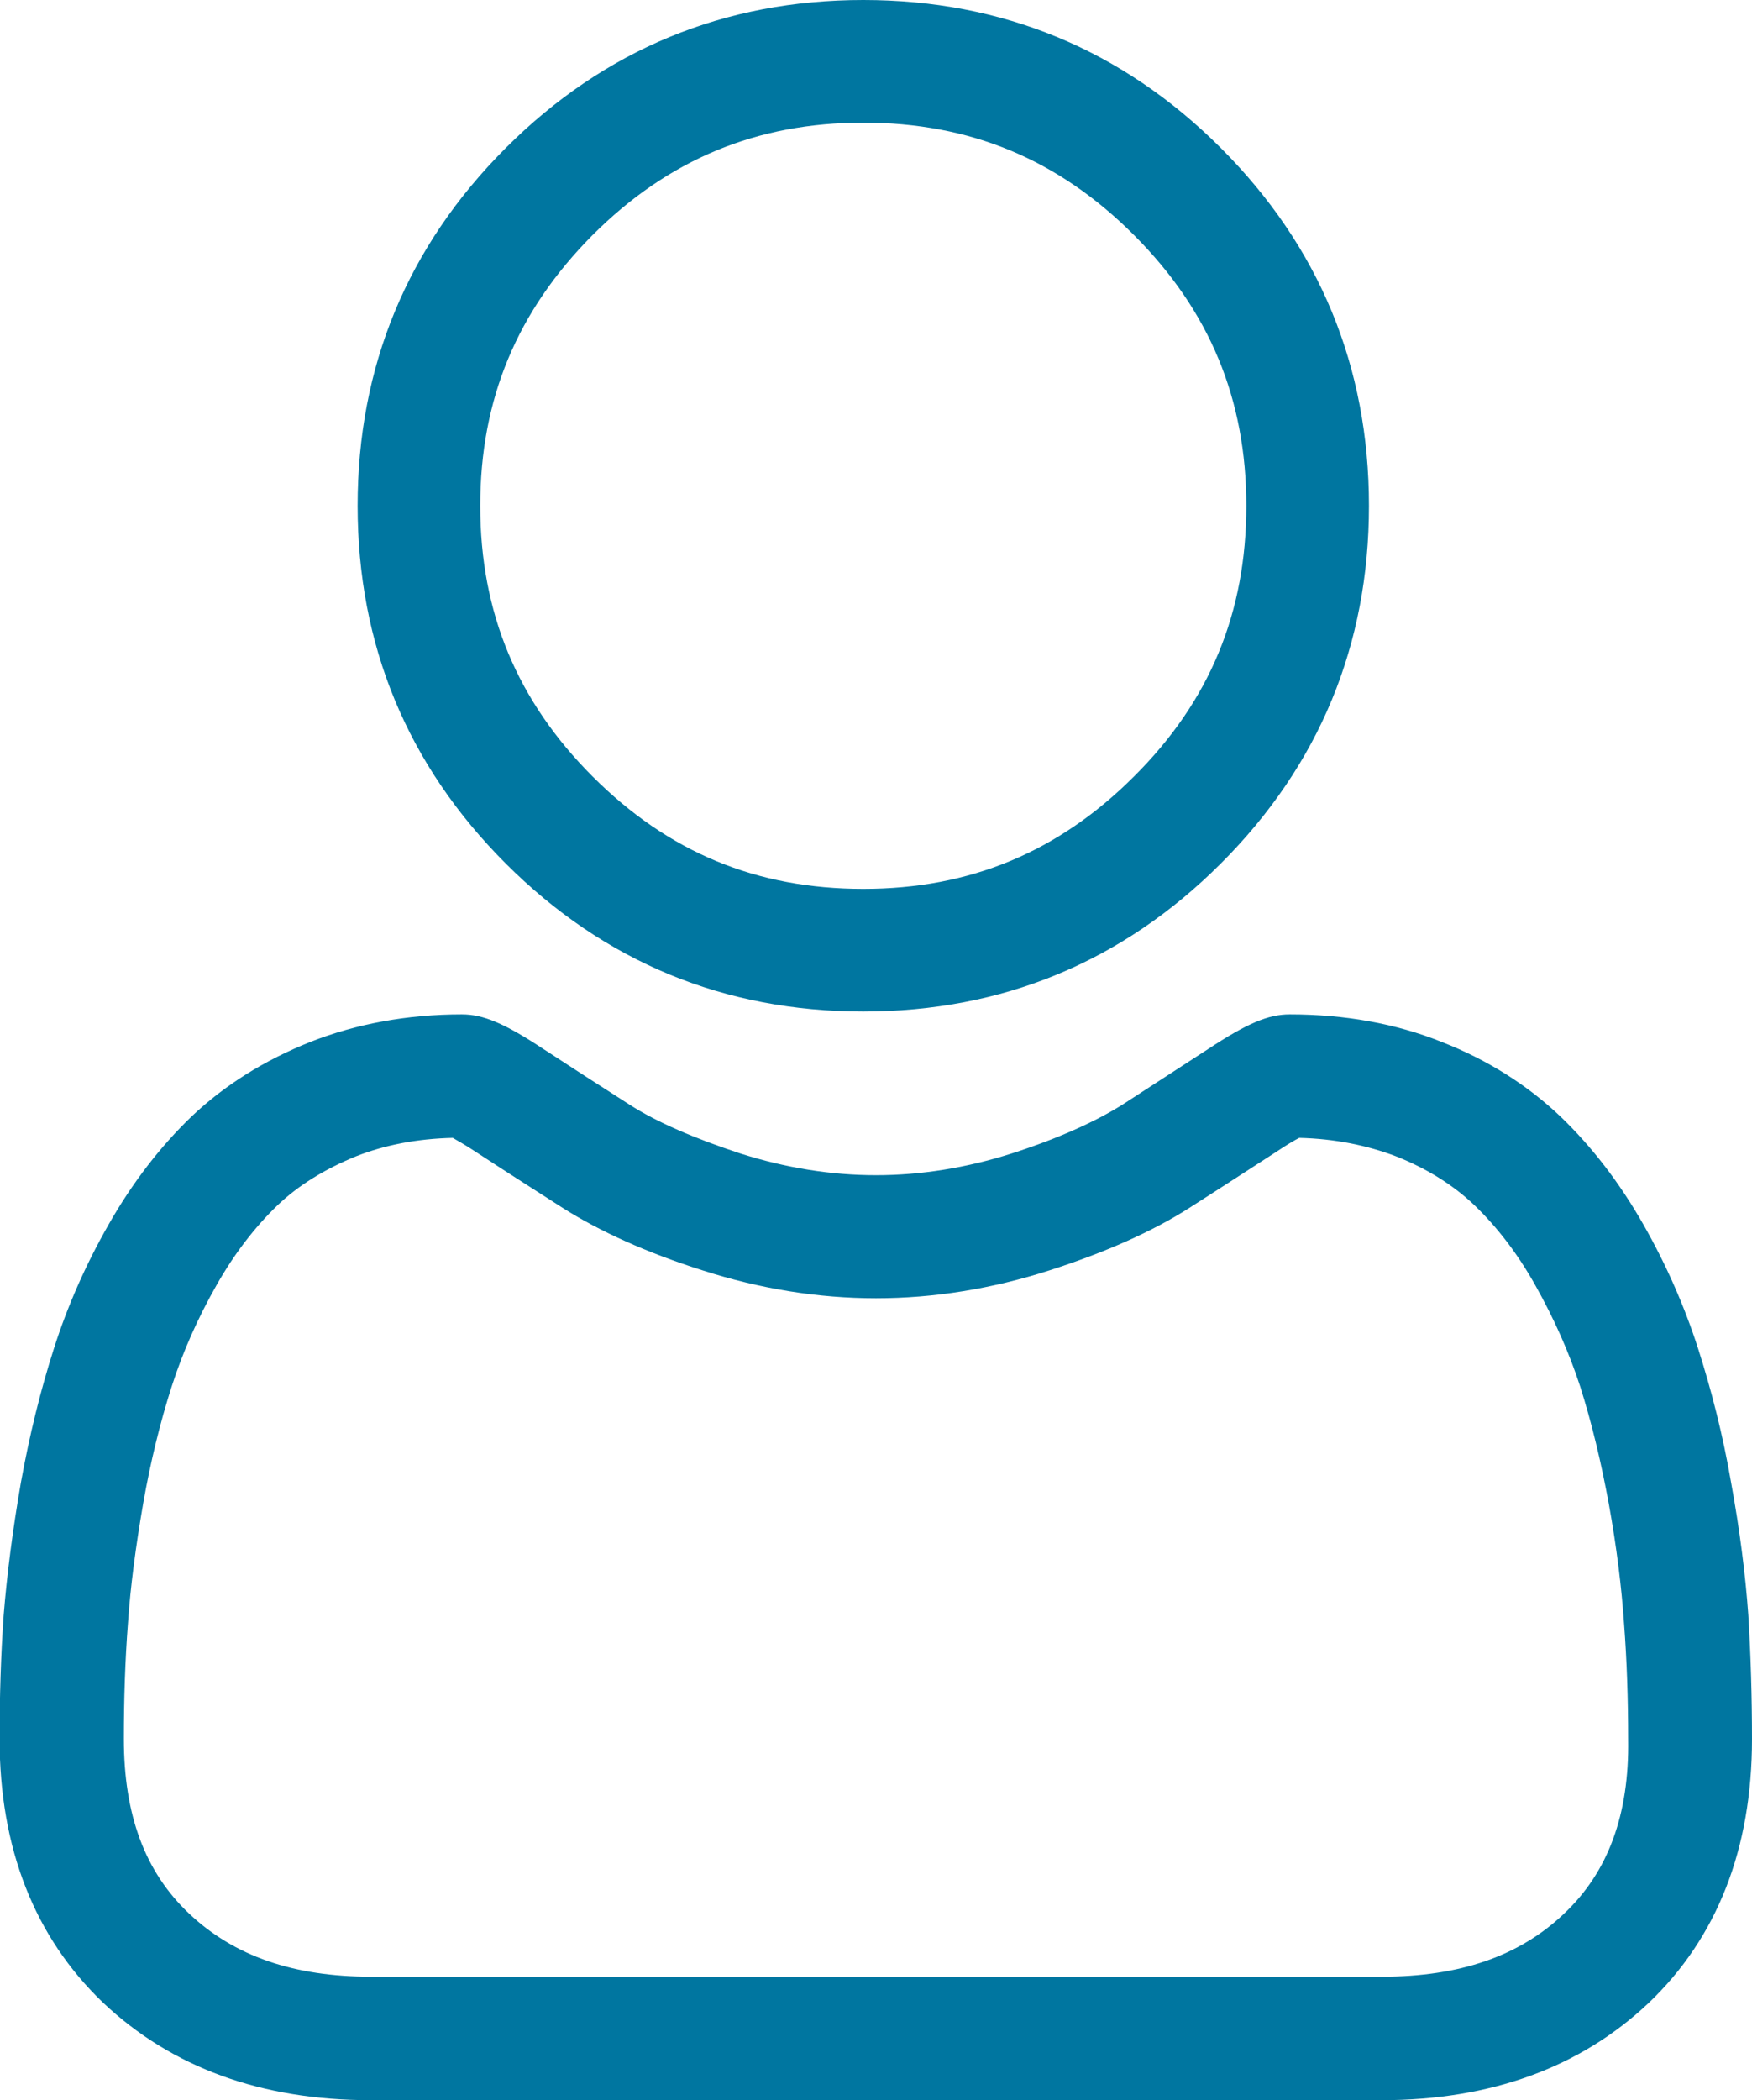 <?xml version="1.0" encoding="utf-8"?>
<!-- Generator: Adobe Illustrator 27.4.1, SVG Export Plug-In . SVG Version: 6.00 Build 0)  -->
<svg version="1.1" id="Layer_1" xmlns="http://www.w3.org/2000/svg" xmlns:xlink="http://www.w3.org/1999/xlink" x="0px" y="0px"
	 viewBox="0 0 427.2 512" enable-background="new 0 0 427.2 512" xml:space="preserve">
<path fill="#0076A0" d="M210.5,246.6c33.9,0,63.2-12.1,87.2-36.1c24-24,36.1-53.3,36.1-87.2s-12.1-63.2-36.1-87.2
	c-24-24-53.3-36.1-87.2-36.1s-63.2,12.1-87.2,36.1s-36.1,53.3-36.1,87.2s12.1,63.2,36.1,87.2S176.6,246.6,210.5,246.6L210.5,246.6z
	 M144.5,57.3c18.4-18.4,40-27.4,66-27.4s47.5,8.9,66,27.4c18.4,18.4,27.4,40,27.4,66s-8.9,47.6-27.4,66c-18.4,18.4-40,27.4-66,27.4
	s-47.5-8.9-66-27.4c-18.4-18.4-27.4-40-27.4-66S126.1,75.8,144.5,57.3z M426.3,393.7c-0.7-9.9-2.1-20.8-4.2-32.3
	c-2-11.6-4.8-22.5-8-32.5c-3.3-10.3-7.8-20.6-13.4-30.4c-5.8-10.2-12.6-19-20.2-26.3c-8-7.6-17.7-13.8-29-18.2
	c-11.2-4.5-23.7-6.7-37-6.7c-5.2,0-10.3,2.1-20,8.5c-6.9,4.5-13.9,9-20.8,13.5c-6.7,4.2-15.8,8.3-27,11.9c-11,3.5-22.1,5.3-33.1,5.3
	s-22.1-1.8-33.1-5.3c-11.2-3.7-20.3-7.6-27-11.9c-7.8-5-14.8-9.5-20.9-13.5c-9.7-6.4-14.8-8.5-20-8.5c-13.3,0-25.7,2.3-36.9,6.7
	c-11.3,4.5-21,10.6-29,18.2c-7.6,7.3-14.4,16.1-20.2,26.3c-5.6,9.8-10.1,20-13.4,30.4c-3.2,10-5.9,20.9-8,32.5
	c-2,11.5-3.4,22.4-4.2,32.3c-0.7,9.8-1,20-1,30.2c0,26.7,8.5,48.3,25.2,64.3C41.8,504,63.7,512,90.3,512h246.6
	c26.6,0,48.5-8,65.1-23.7c16.7-15.9,25.2-37.6,25.2-64.3C427.2,413.7,426.9,403.5,426.3,393.7L426.3,393.7z M381.4,466.5
	c-10.9,10.4-25.5,15.4-44.4,15.4H90.5c-18.9,0-33.4-5-44.4-15.4c-10.8-10.2-15.9-24.1-15.9-42.6c0-9.6,0.3-19.1,1-28.2
	c0.6-8.9,1.9-18.7,3.7-29.1c1.8-10.3,4.2-20,7-28.7c2.7-8.4,6.4-16.7,10.9-24.6c4.3-7.6,9.3-14.1,14.8-19.4
	c5.1-4.9,11.6-8.9,19.2-12c7.1-2.8,15-4.3,23.6-4.5c1,0.6,2.9,1.6,5.9,3.6c6.1,4,13.3,8.6,21.1,13.6c8.9,5.6,20.3,10.8,33.9,15.1
	c14,4.5,28.2,6.8,42.3,6.8c14.1,0,28.3-2.3,42.3-6.8c13.7-4.4,25.1-9.5,33.9-15.1c8-5.1,14.9-9.6,21.1-13.6c3-2,4.9-3.1,5.9-3.6
	c8.6,0.2,16.5,1.8,23.6,4.5c7.6,3,14.1,7.1,19.2,12c5.5,5.3,10.5,11.8,14.8,19.5c4.5,8,8.2,16.3,10.9,24.6c2.8,8.8,5.1,18.4,7,28.7
	c1.9,10.5,3.1,20.3,3.7,29.1l0,0c0.7,9.1,1,18.5,1,28.2C397.3,442.4,392.1,456.4,381.4,466.5L381.4,466.5L381.4,466.5z"/>
</svg>

